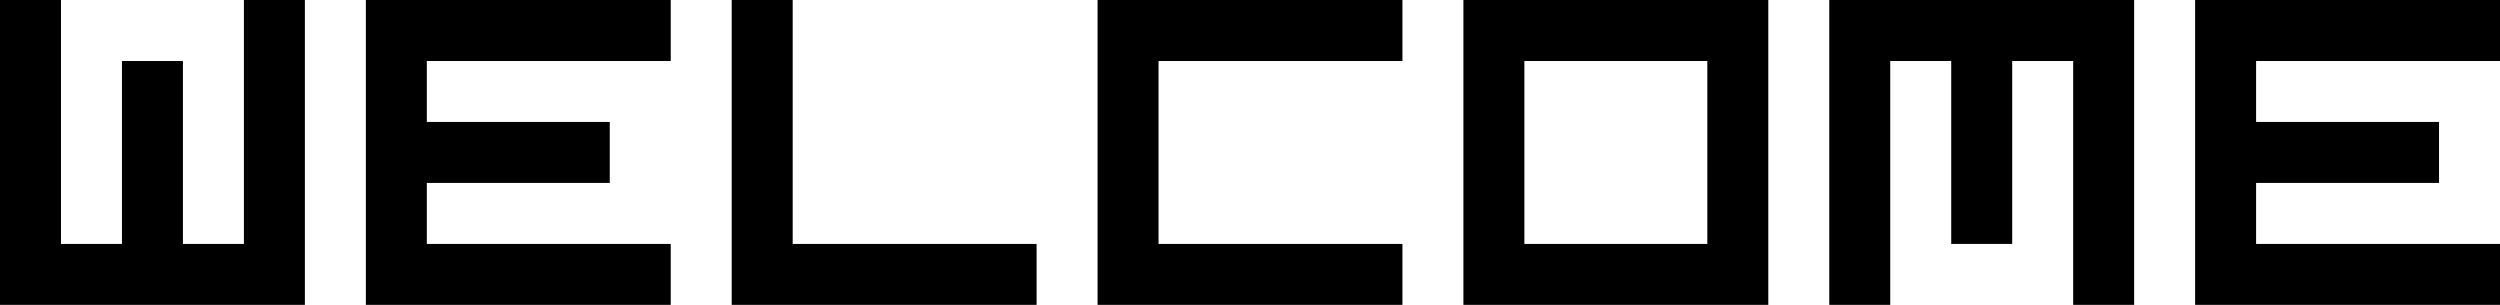 <svg xmlns:xlink="http://www.w3.org/1999/xlink" xmlns="http://www.w3.org/2000/svg" version="1.1"
     preserveAspectRatio="none" x="0px" y="0px" width="41px" height="5px" viewBox="0 0 41 5">
    <defs>
        <g id="Layer0_0_FILL">
            <path fill="#000000" stroke="none" d="
M 5 0
L 4 0 4 4 3 4 3 1 2 1 2 4 1 4 1 0 0 0 0 5 5 5 5 0
M 11 5
L 11 4 7 4 7 3 10 3 10 2 7 2 7 1 11 1 11 0 6 0 6 5 11 5
M 17 5
L 17 4 13 4 13 0 12 0 12 5 17 5
M 23 1
L 23 0 18 0 18 5 23 5 23 4 19 4 19 1 23 1
M 29 5
L 29 0 24 0 24 5 29 5
M 28 1
L 28 4 25 4 25 1 28 1
M 33 1
L 34 1 34 5 35 5 35 0 30 0 30 5 31 5 31 1 32 1 32 4 33 4 33 1
M 41 5
L 41 4 37 4 37 3 40 3 40 2 37 2 37 1 41 1 41 0 36 0 36 5 41 5 Z"/>
        </g>
    </defs>

    <g transform="matrix( 1, 0, 0, 1, 0,0) ">
        <use xlink:href="#Layer0_0_FILL"/>
    </g>
</svg>
